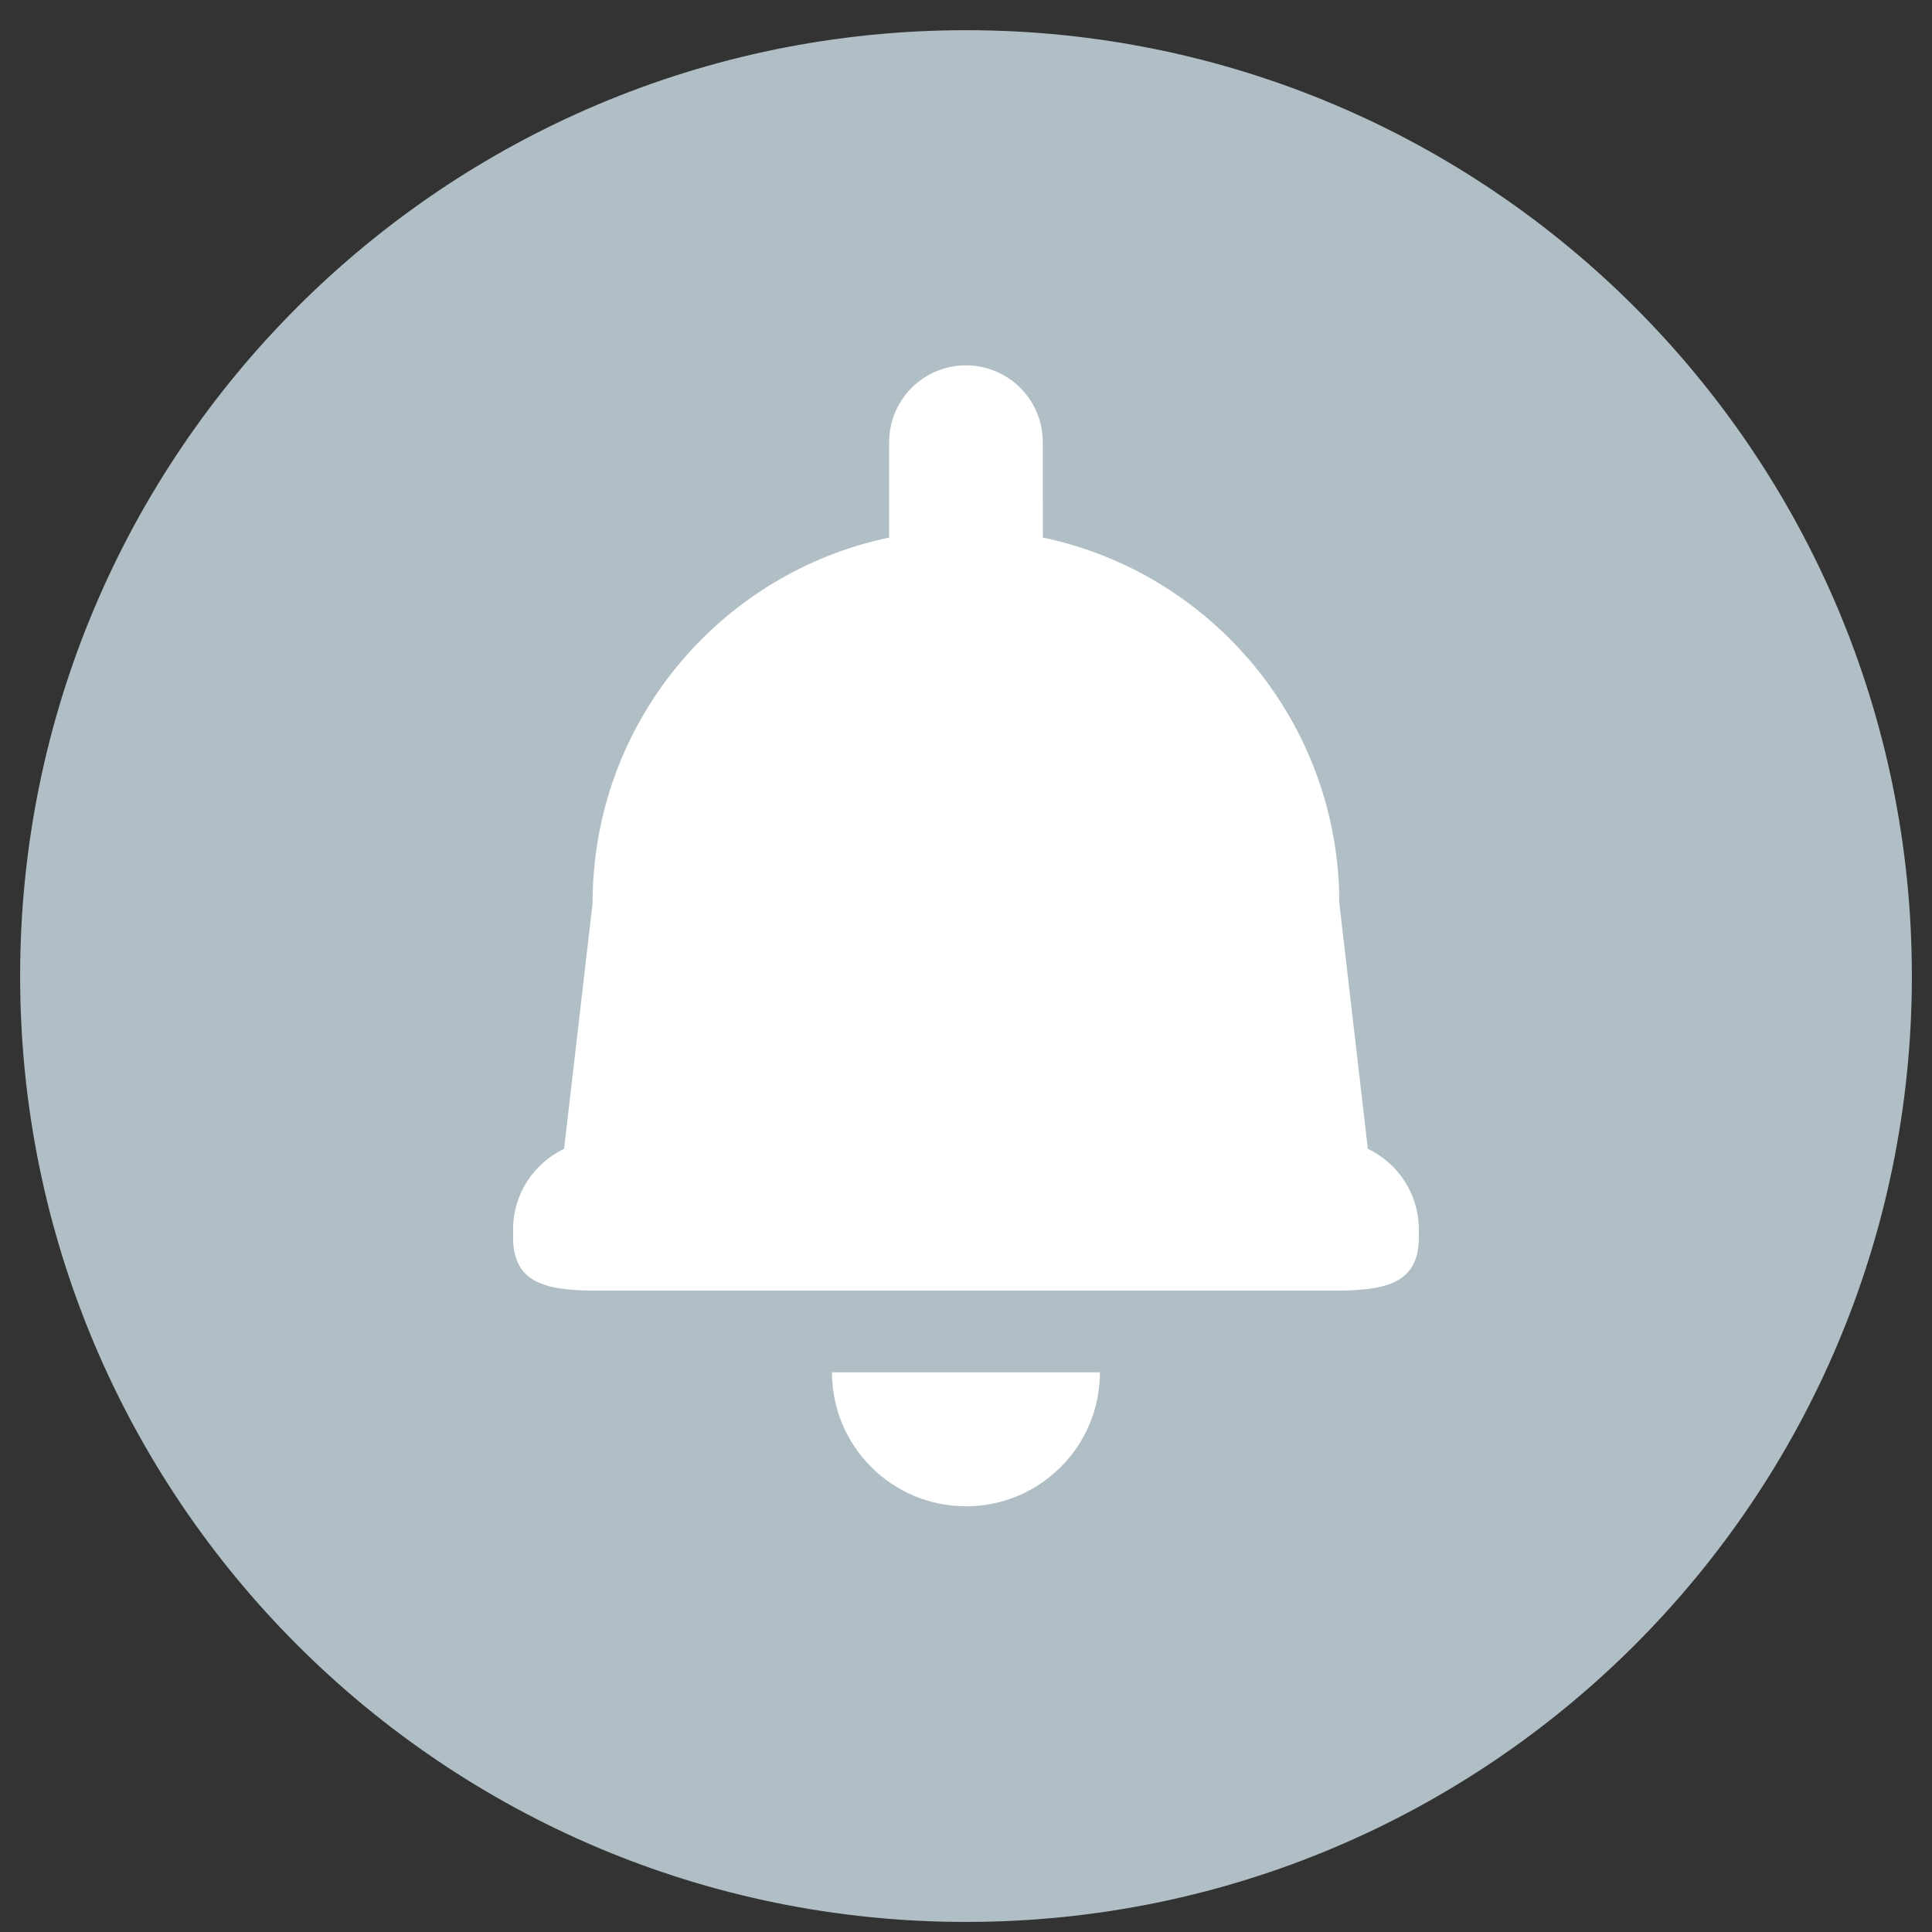 <?xml version="1.0" encoding="utf-8"?>
<!-- Generator: Adobe Illustrator 16.2.0, SVG Export Plug-In . SVG Version: 6.00 Build 0)  -->
<!DOCTYPE svg PUBLIC "-//W3C//DTD SVG 1.1//EN" "http://www.w3.org/Graphics/SVG/1.1/DTD/svg11.dtd">
<svg version="1.1" id="Layer_1" xmlns:sketch="http://www.bohemiancoding.com/sketch/ns"
	 xmlns="http://www.w3.org/2000/svg" xmlns:xlink="http://www.w3.org/1999/xlink" x="0px" y="0px" width="48px" height="48px"
	 viewBox="0 0 48 48" enable-background="new 0 0 48 48" xml:space="preserve">
<rect x="0" y="0" width="48" height="48" fill="#333333" stroke="none"/>
<path fill="#B0BEC5" d="M24,0.75c-12.979,0-23.5,10.521-23.5,23.5c0,12.979,10.521,23.5,23.5,23.5c12.979,0,23.5-10.521,23.5-23.5
	C47.5,11.271,36.979,0.75,24,0.75z"/>
<g>
	<path fill="#FFFFFF" d="M24,37.424c-1.839-0.002-3.33-1.49-3.33-3.33h6.658C27.328,35.932,25.838,37.424,24,37.424L24,37.424z"/>
	<path fill="#FFFFFF" d="M35.252,30.754l-0.002,0.002c0.001,1.23-0.997,1.311-2.228,1.311H14.977c-1.23,0-2.228-0.08-2.229-1.311
		l0-0.213c0-0.887,0.52-1.643,1.267-2.002l0.708-6.107c-0.001-4.469,3.159-8.199,7.368-9.079v-2.371
		c0-1.054,0.854-1.907,1.907-1.907c1.055,0,1.909,0.854,1.91,1.907l0.001,2.371c4.206,0.881,7.365,4.611,7.366,9.081l0.709,6.106
		c0.747,0.359,1.266,1.117,1.266,2.002L35.252,30.754z"/>
</g>
</svg>
